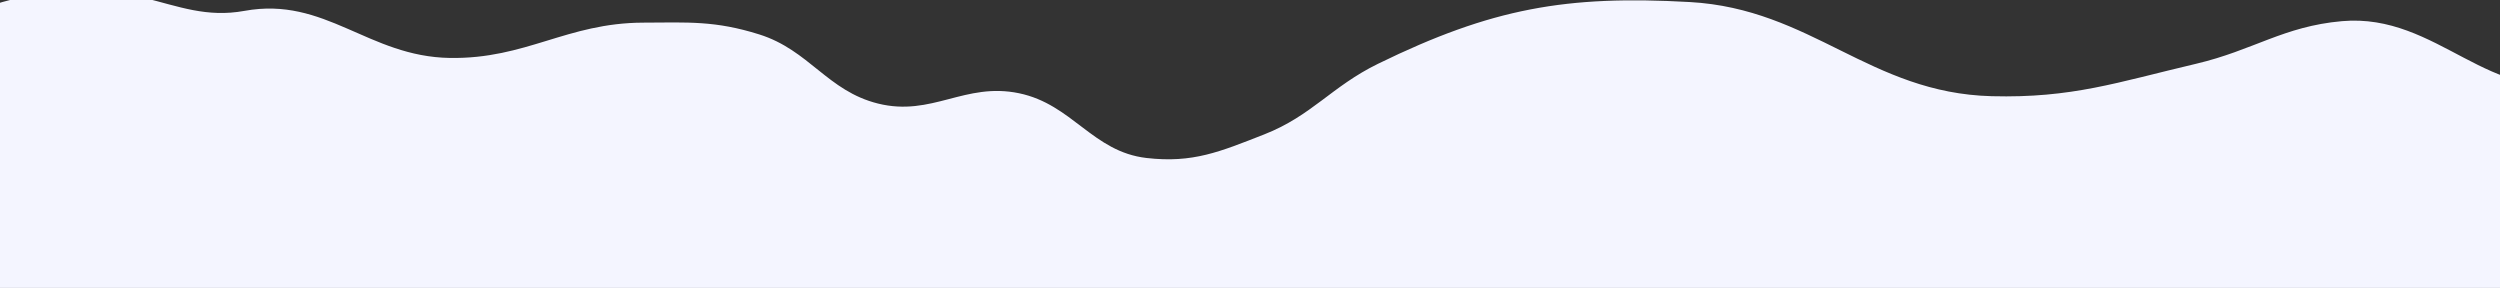 <svg width="1728" height="199" viewBox="0 0 1728 199" fill="none" xmlns="http://www.w3.org/2000/svg">
<rect x="0" y="0" width="1728" height="199" fill="#333333" stroke="none"/>
<g clip-path="url(#clip0_43_2884)">
<path d="M1.625 1.411C92.12 -23.949 116.707 17.04 168.977 7.513C224.792 -2.661 254.494 39.185 310.957 40.054C363.672 40.866 391.663 15.888 444.382 15.648C475.893 15.504 494.316 14.209 524.78 23.783C559.297 34.631 571.94 62.907 606.889 71.579C644.234 80.845 666.816 56.63 704.393 64.46C741.242 72.14 755.251 104.925 792.489 109.205C824.518 112.887 843.177 104.896 873.742 92.934C906.665 80.049 920.375 59.795 952.431 44.122C1031.35 5.535 1082.73 -3.36 1167.96 1.411C1252.13 6.122 1292.42 64.327 1376.66 66.494C1432.24 67.924 1463.24 56.947 1517.78 44.122C1557.6 34.76 1578.23 18.232 1618.71 14.631C1685.34 8.703 1721.56 74.741 1786.35 55.308C1801.51 50.76 1808.47 41.46 1823.98 39.037C1895.19 27.908 1744.91 279.412 1827.4 257.676C1959 223 -396.5 271.5 -161.5 133.5C-101.974 98.544 -83.174 25.175 1.625 1.411Z" fill="#F4F5FF"/>
</g>
<defs>
<clipPath id="clip0_43_2884">
<rect width="1728" height="199" fill="white"/>
</clipPath>
</defs>
</svg>

